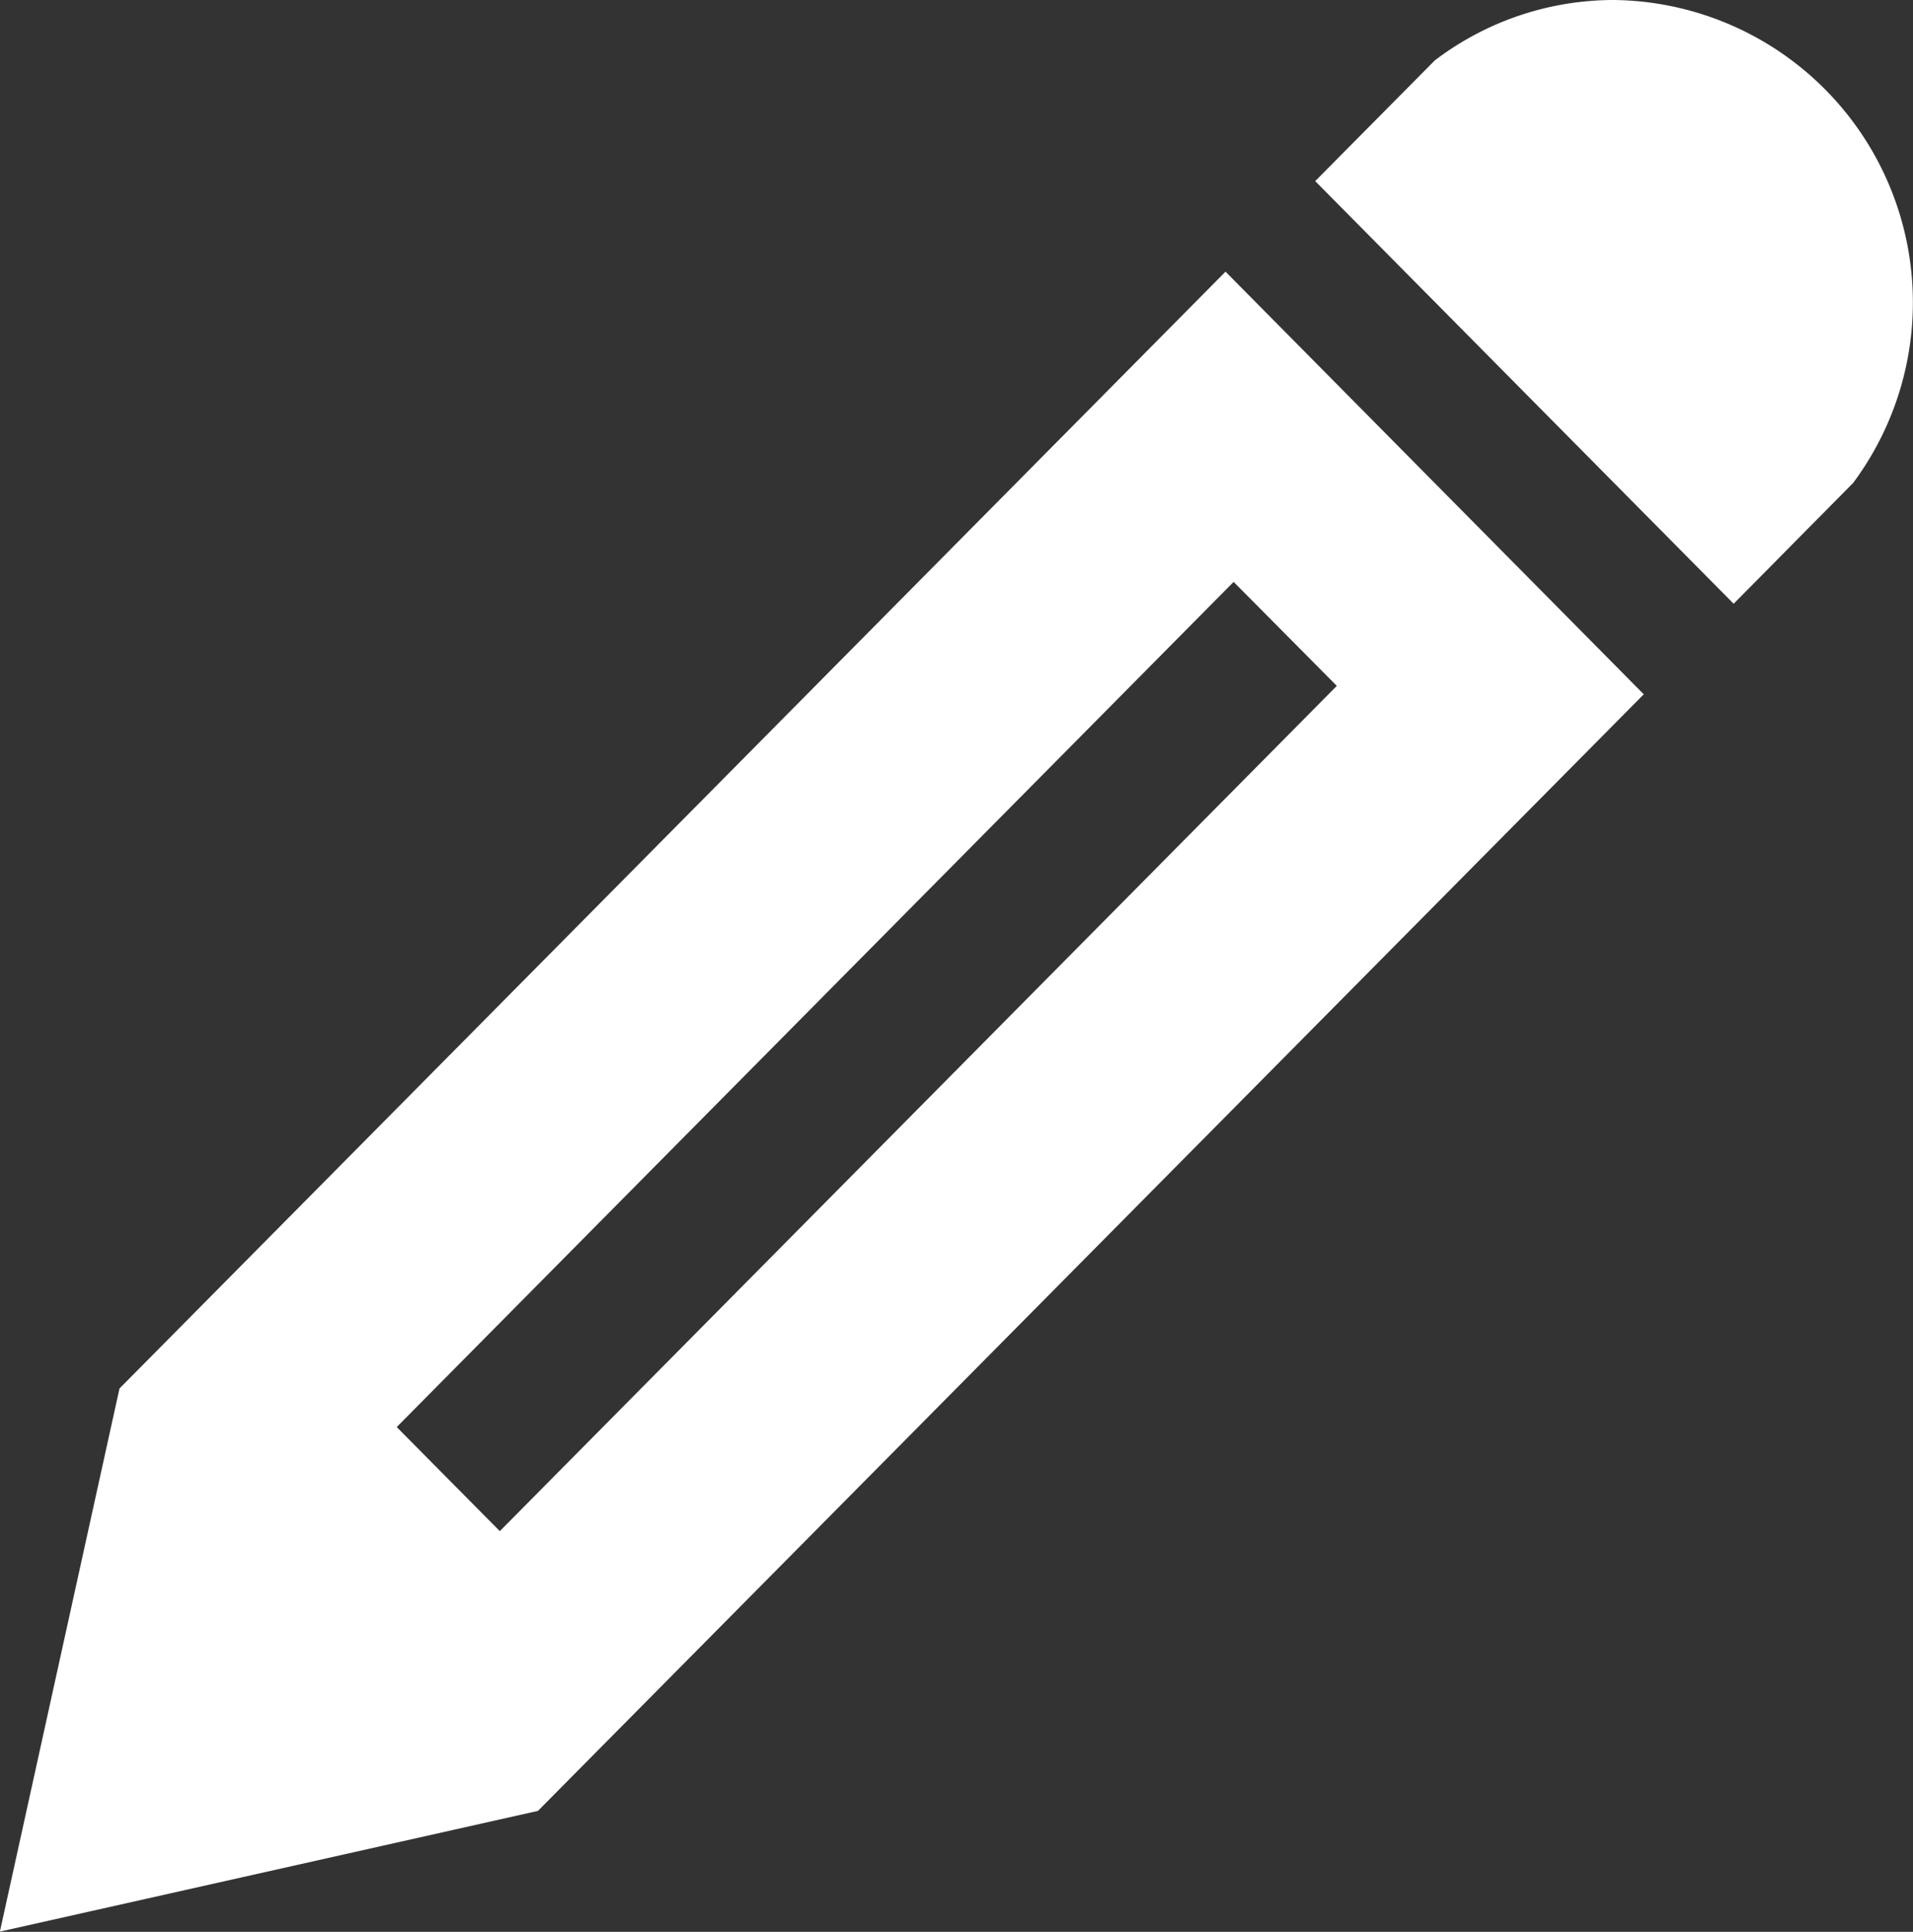 <svg xmlns="http://www.w3.org/2000/svg" width="17.258" height="17.429" viewBox="0 0 17.258 17.429">
  <rect x="0" y="0" width="17.258" height="17.429" fill="#333333" stroke="none"/>
  <path id="Icon_metro-pencil" data-name="Icon metro-pencil" d="M17.132,1.928a2.729,2.729,0,0,1,2.157,4.357L18.211,7.375,14.436,3.562l1.079-1.089a2.667,2.667,0,0,1,1.618-.545ZM3.649,14.455l-1.079,4.9,4.854-1.089L17.4,8.192,13.627,4.379ZM14.631,8.116,7.08,15.742l-.93-.939L13.7,7.178Z" transform="translate(-2.571 -1.928)" fill="#fff"/>
</svg>
